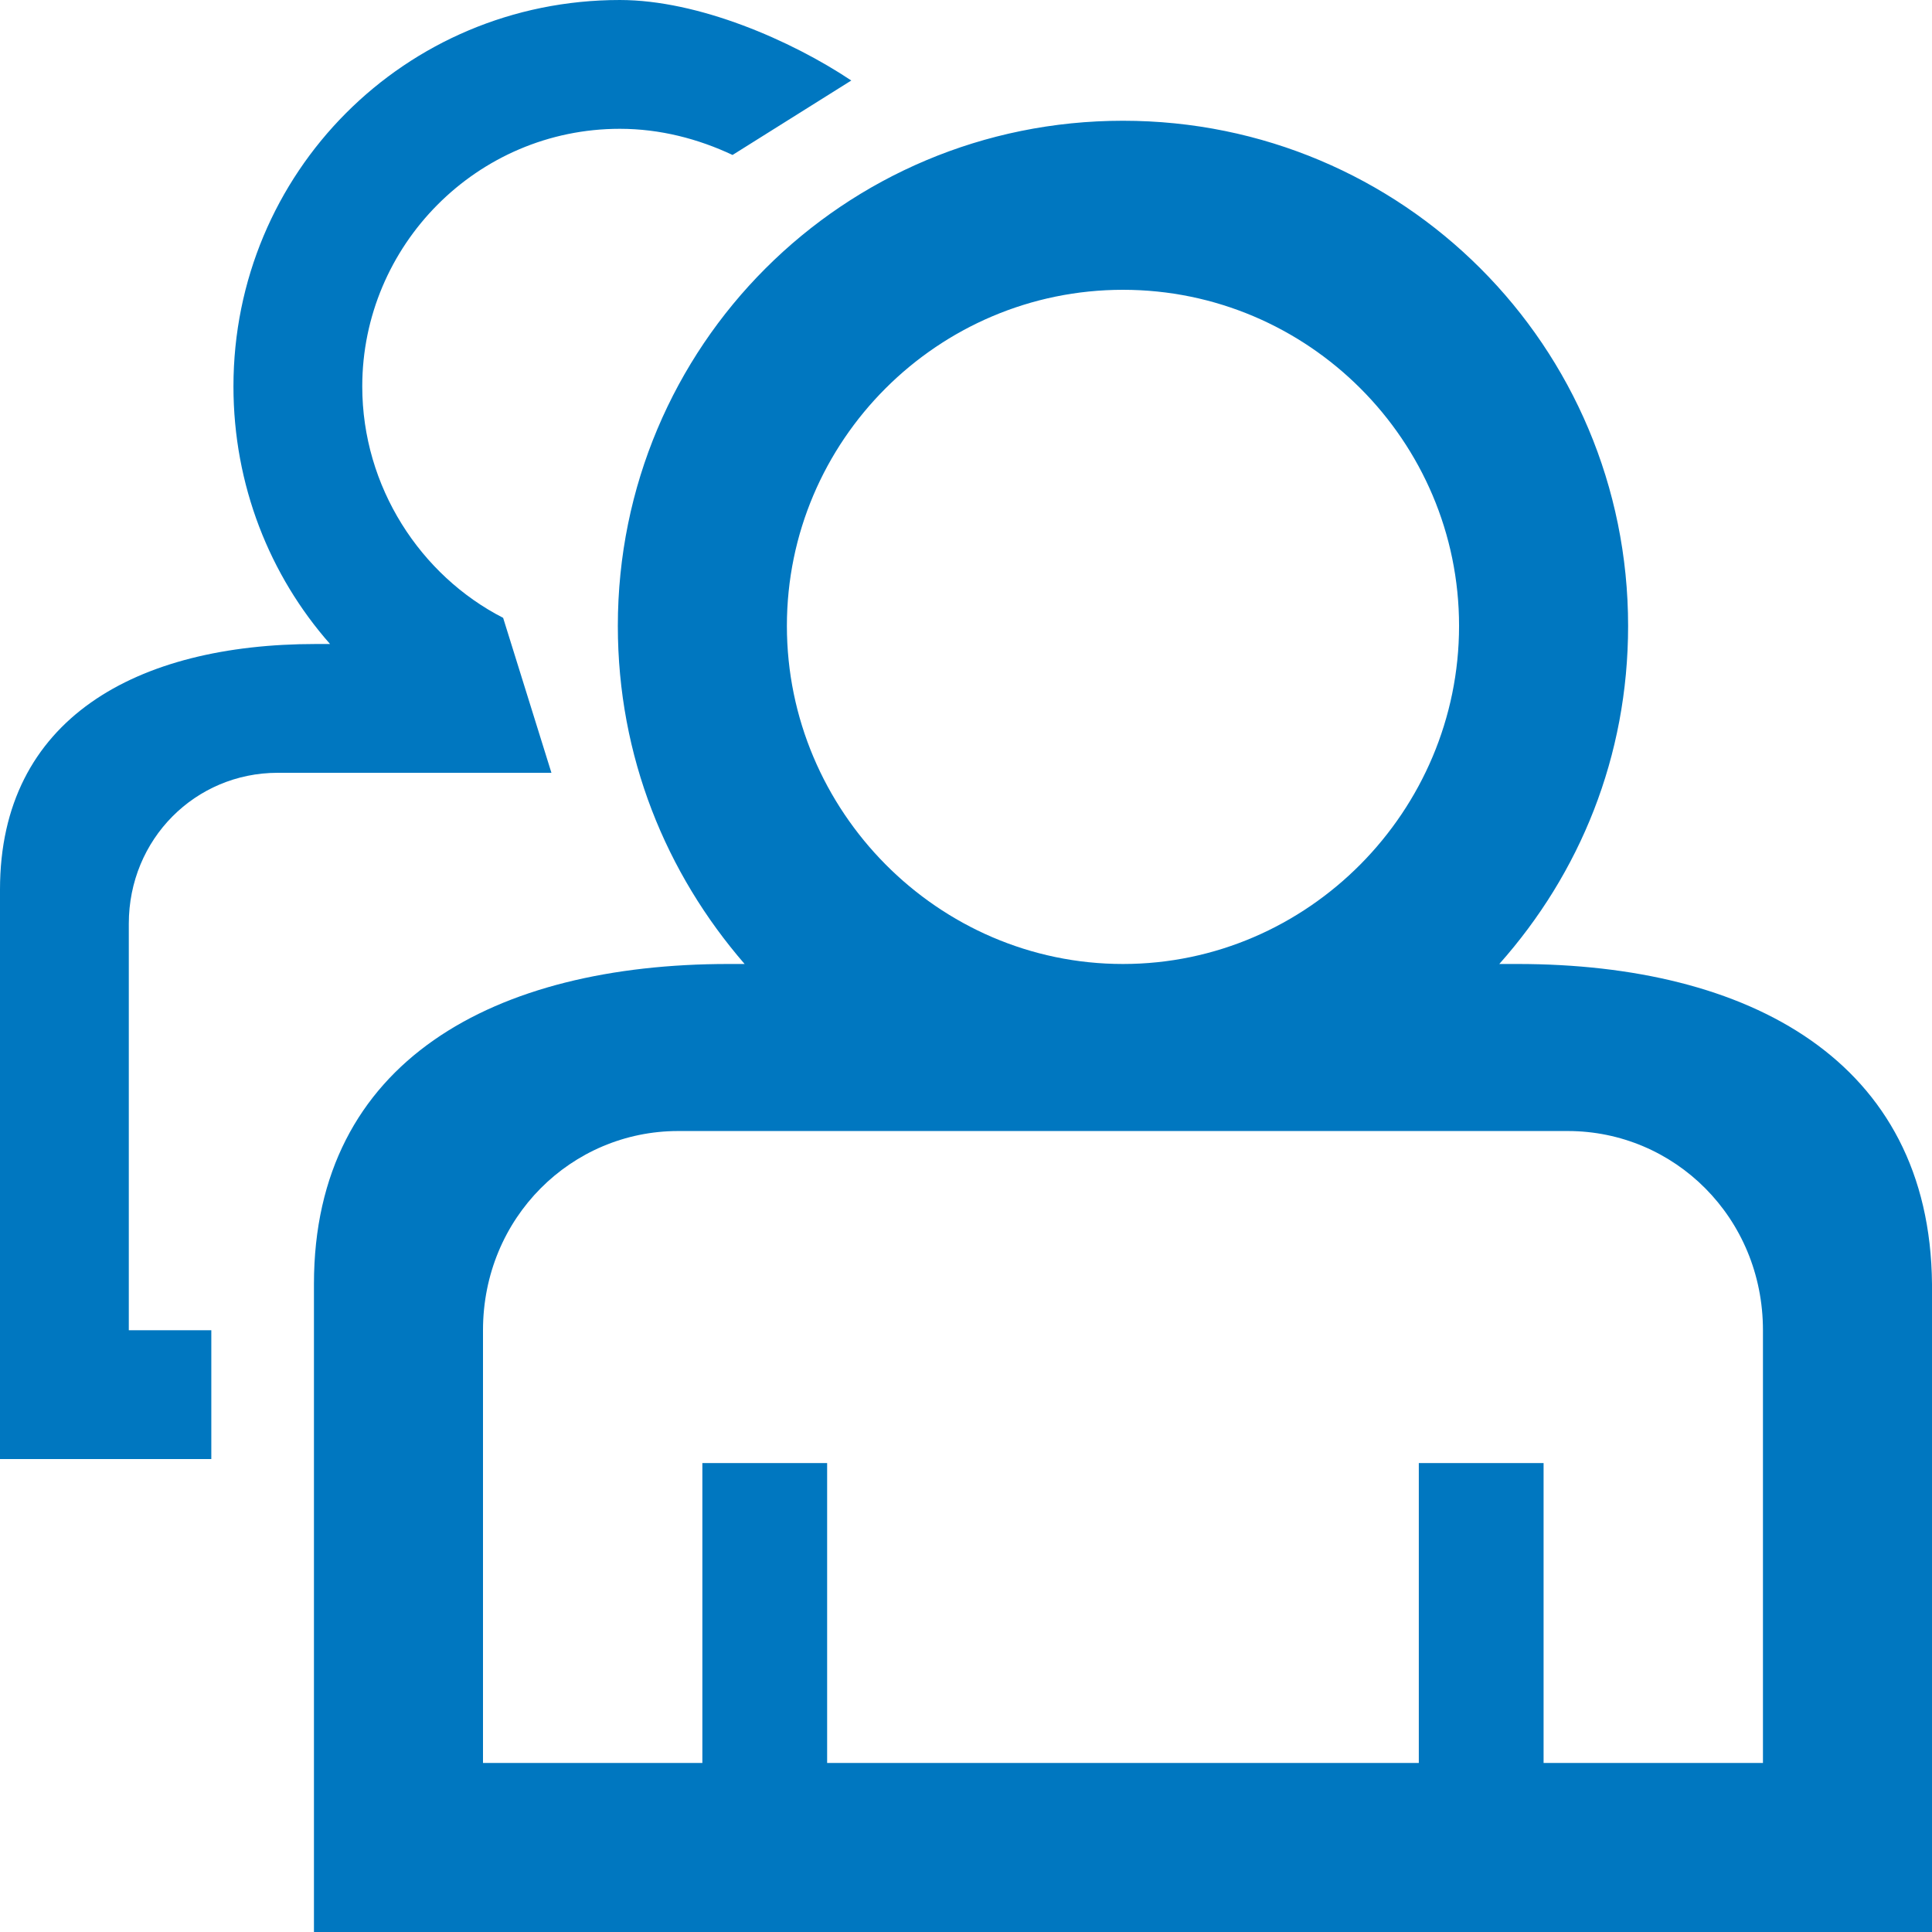 <?xml version="1.0" encoding="utf-8"?>
<!DOCTYPE svg PUBLIC "-//W3C//DTD SVG 1.1//EN" "http://www.w3.org/Graphics/SVG/1.1/DTD/svg11.dtd">
<svg version="1.1" xmlns="http://www.w3.org/2000/svg" xmlns:xlink="http://www.w3.org/1999/xlink" x="0px" y="0px" width="960px"
   height="960px" viewBox="0 0 960 960" enable-background="new 0 0 1920 1080" xml:space="preserve">

<g id="e205">
   <path id="1" style="fill:#0077c0" d="M274 576h-136c-41 0 -74 -33 -74 -75v-202h41v-64h-105v283c0 85 68 122 157 122h7c-30 34 -48 79 -48 128c0 106 85 192 192 192c39 0 85 -20 115 -40l-59 -37c-17 8 -36 13 -56 13c-71 0 -128 -58 -128 -128c0 -50 29 -94 70 -115zM745 481h9c115 0 205 -48 206 -159 v-322h-804v322c0 111 90 159 206 159h8c-39 45 -63 103 -63 168c0 139 112 251 251 251s251 -112 251 -251c0 -65 -24 -123 -64 -168zM391 649c0 -92 75 -168 167 -168s167 76 167 168s-75 167 -167 167s-167 -75 -167 -167zM876 84v215c0 56 -44 99 -97 99h-442 c-53 0 -97 -43 -97 -99v-215h109v149h62v-149h294v149h62v-149h109z"
     transform="translate(0, 960) scale(1, -1)" />
</g>

</svg>

